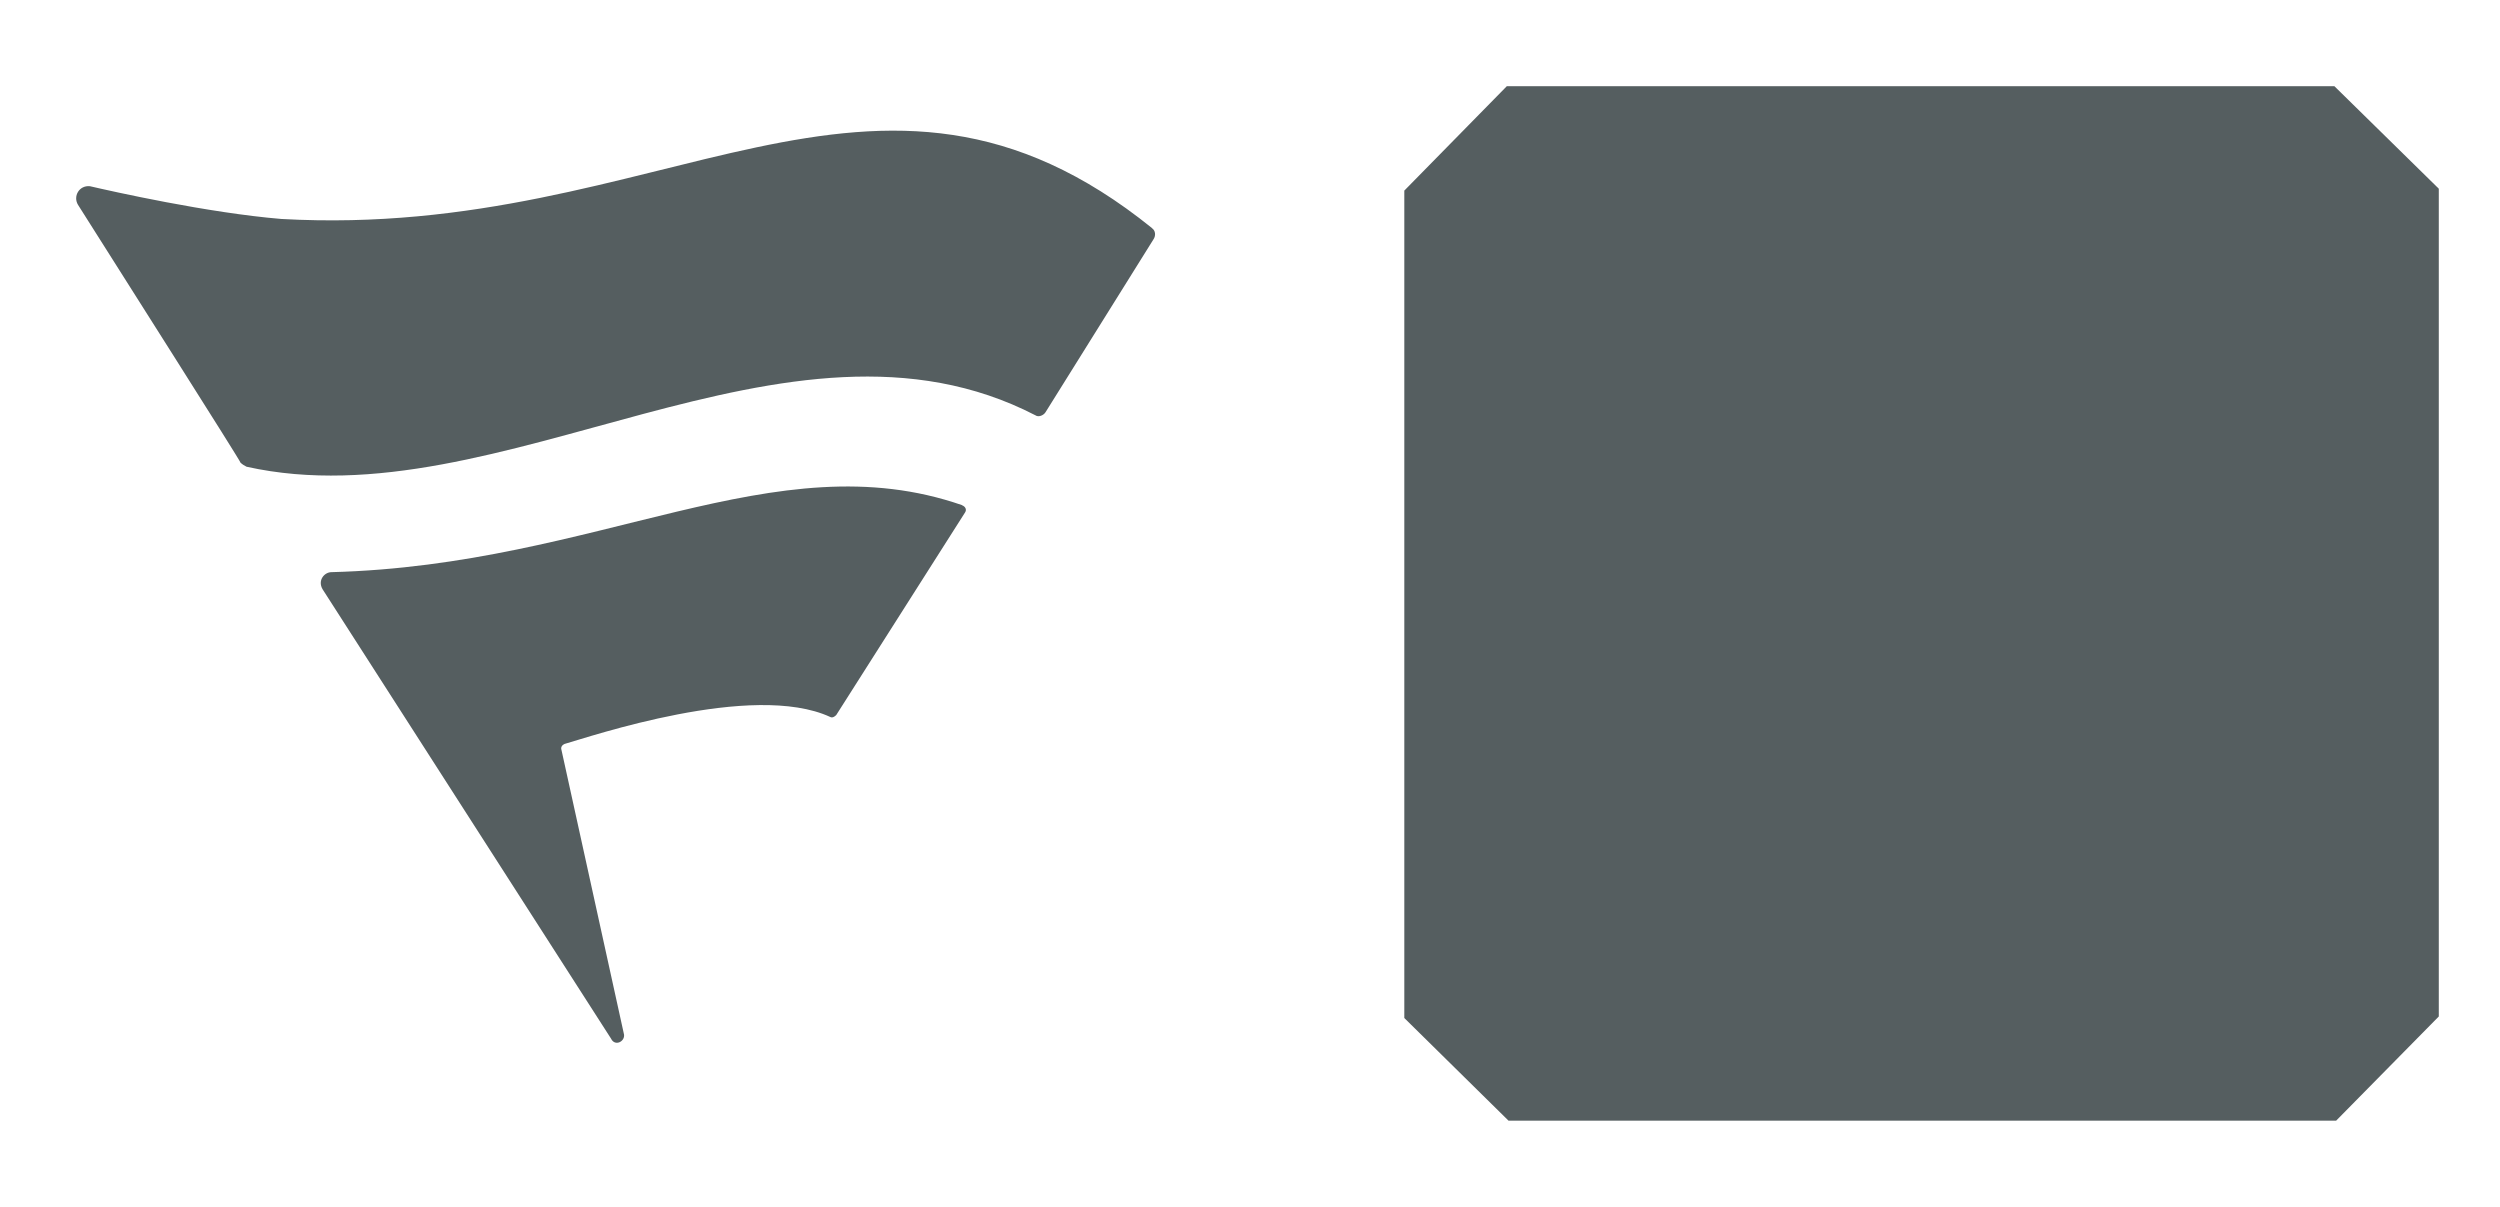 <svg width="29" height="14" viewBox="0 0 29 14" fill="none" xmlns="http://www.w3.org/2000/svg">
<path d="M17.479 1L16.29 2.211V11.809L17.499 13H27.099L28.29 11.791V2.189L27.079 1H17.479Z" fill="#555E60"/>
<path d="M11.161 5.86C8.986 5.106 6.95 6.555 3.845 6.637C3.764 6.637 3.682 6.73 3.741 6.834L7.088 12.048C7.133 12.142 7.249 12.083 7.239 12.002L6.513 8.699C6.501 8.665 6.525 8.64 6.548 8.63C6.836 8.549 8.732 7.901 9.631 8.317C9.655 8.329 9.677 8.317 9.7 8.295L11.195 5.944C11.218 5.909 11.195 5.874 11.161 5.862V5.86Z" fill="#555E60"/>
<path d="M13.366 2.648C10.137 0.039 7.718 2.79 3.264 2.54C2.408 2.469 1.297 2.219 1.043 2.16C0.915 2.148 0.846 2.28 0.905 2.376C1.378 3.126 2.803 5.367 2.79 5.367C2.813 5.389 2.837 5.402 2.86 5.414C5.798 6.068 9.131 3.329 12.012 4.818C12.047 4.843 12.106 4.818 12.128 4.782L13.378 2.78C13.413 2.731 13.4 2.672 13.366 2.65V2.648Z" fill="#555E60"/>
</svg>
